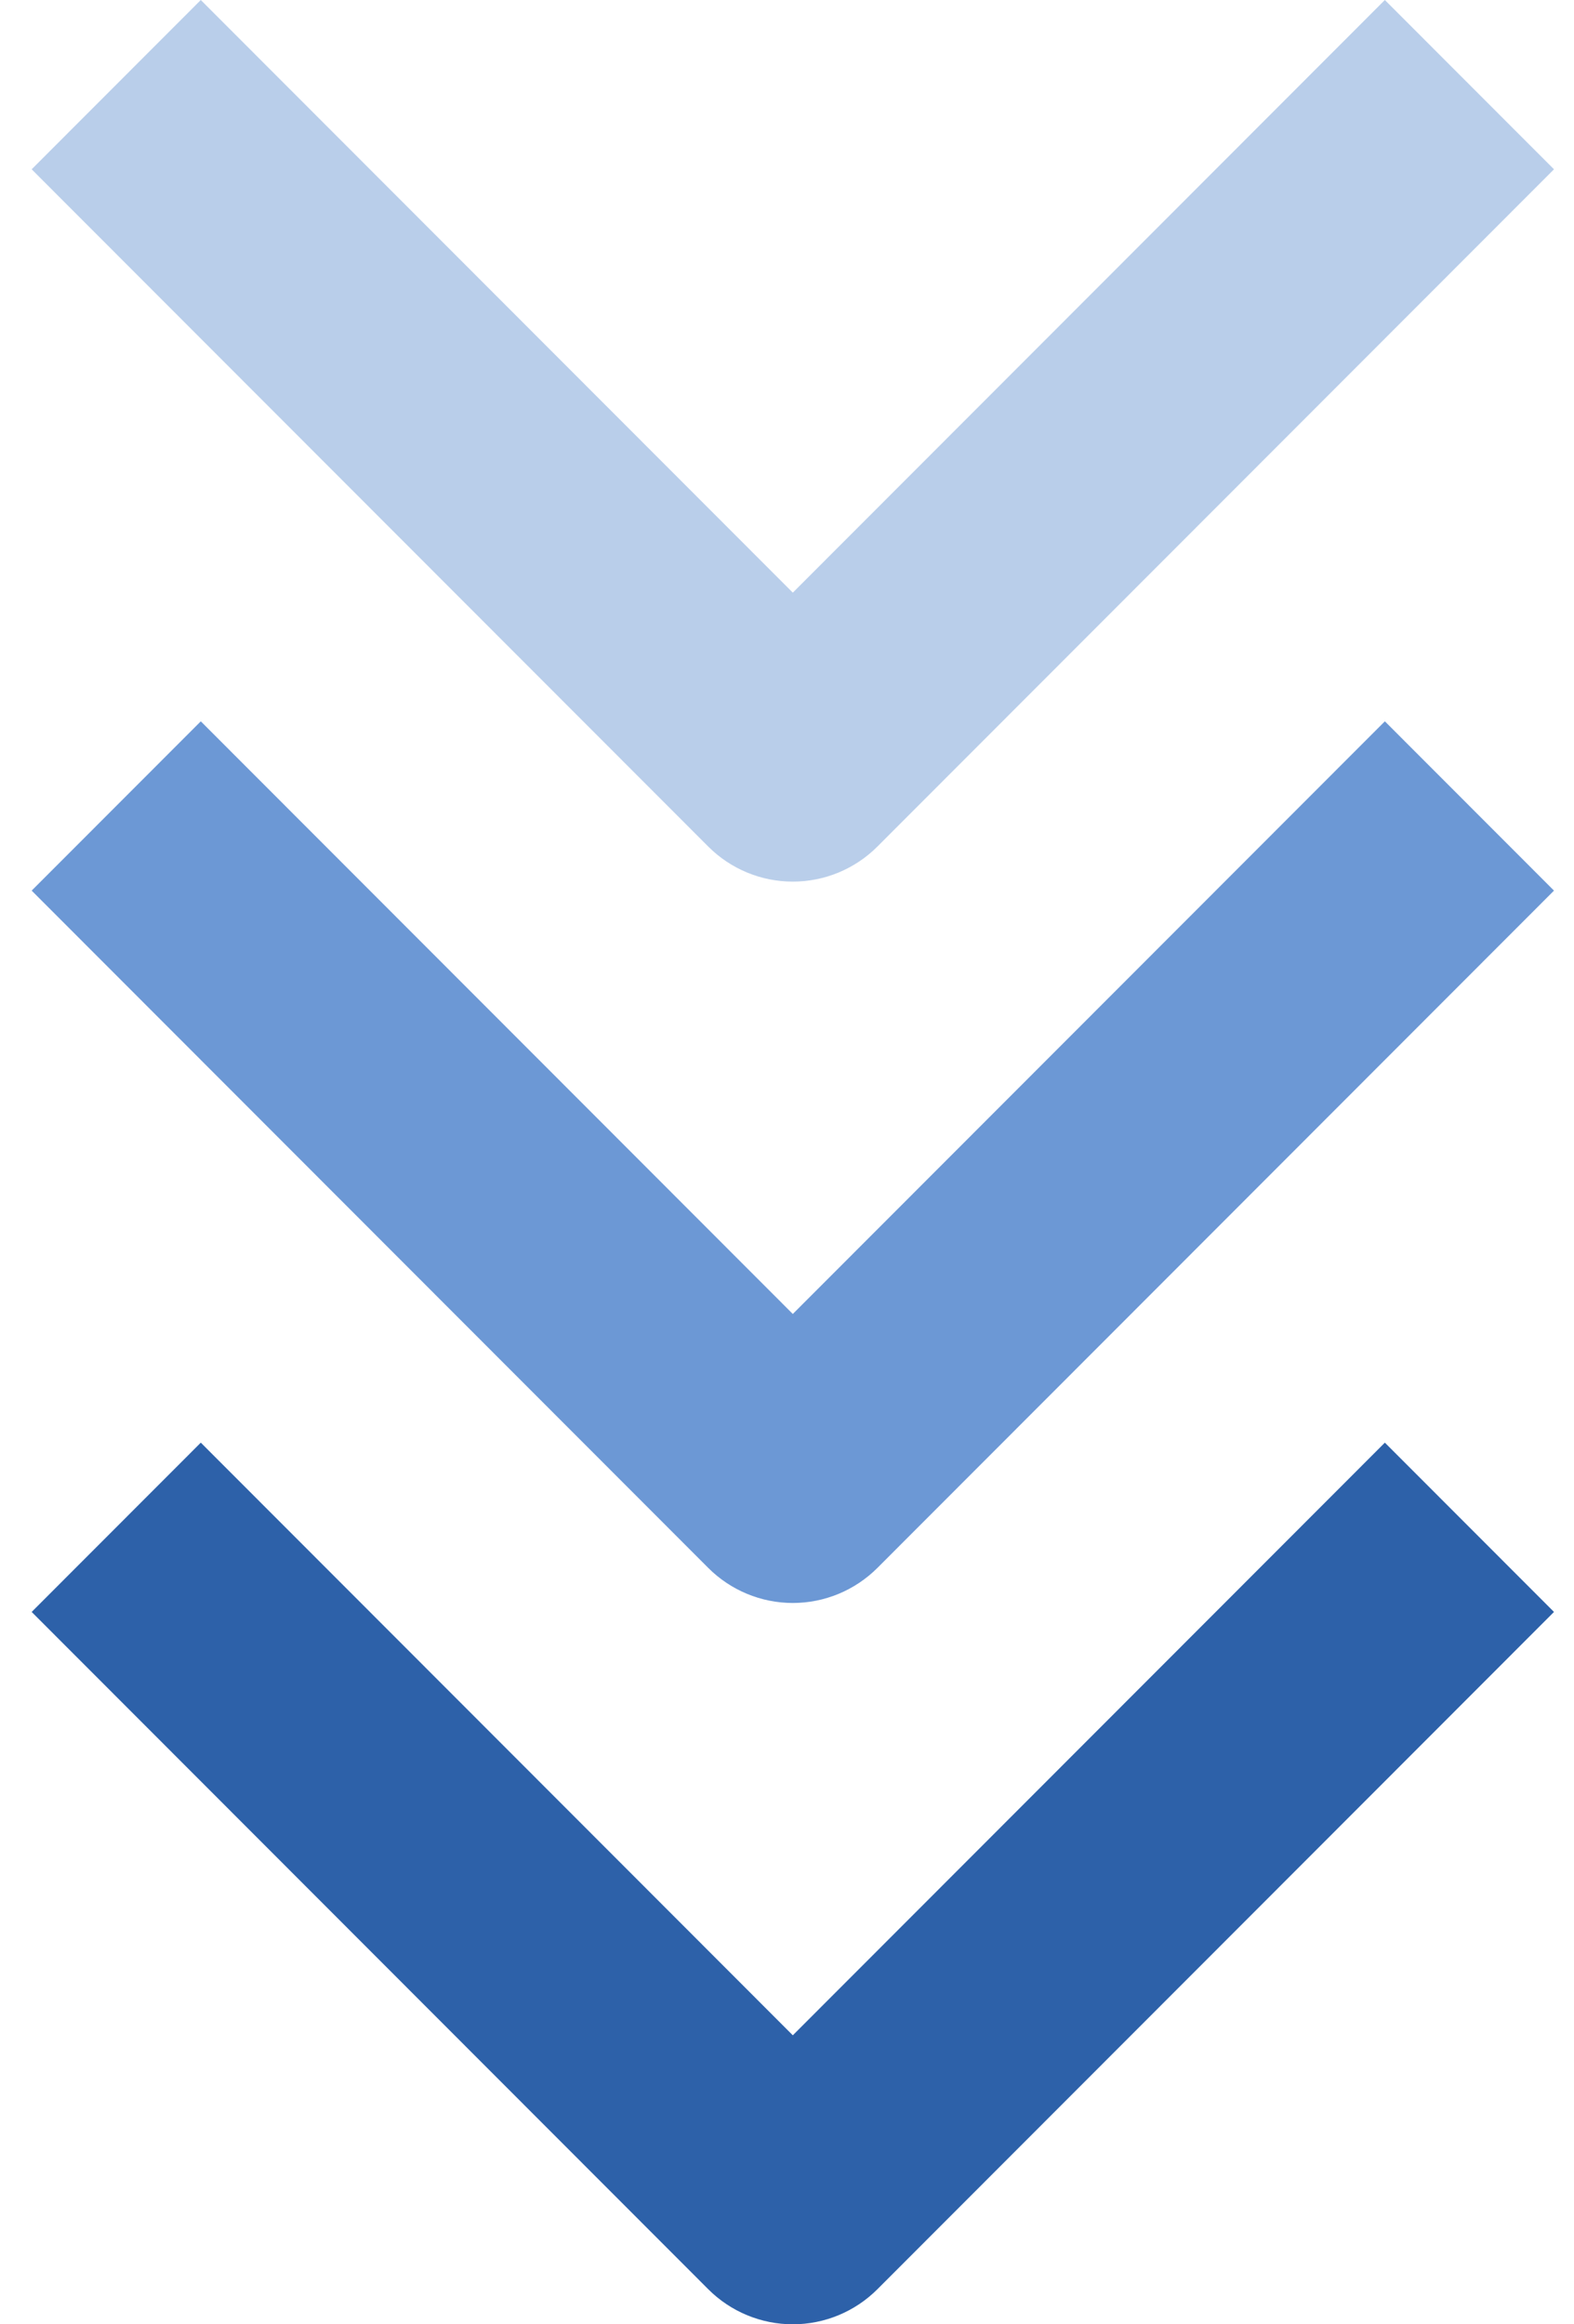 <svg width="42" height="62" viewBox="0 0 42 62" fill="none" xmlns="http://www.w3.org/2000/svg">
<path fill-rule="evenodd" clip-rule="evenodd" d="M18.899 22.582L0.845 4.516L5.358 -1.57834e-06L21.155 15.809L36.953 -1.97258e-07L41.466 4.516L23.412 22.582C22.813 23.181 22.002 23.517 21.155 23.517C20.309 23.517 19.497 23.181 18.899 22.582Z" fill="#B9CEEA"/>
<path fill-rule="evenodd" clip-rule="evenodd" d="M18.899 41.824L0.845 23.757L5.358 19.241L21.155 35.05L36.953 19.241L41.466 23.757L23.412 41.824C22.813 42.422 22.002 42.759 21.155 42.759C20.309 42.759 19.497 42.422 18.899 41.824Z" fill="#6C98D5"/>
<path fill-rule="evenodd" clip-rule="evenodd" d="M18.899 61.065L0.845 42.998L5.358 38.482L21.155 54.291L36.953 38.482L41.466 42.998L23.412 61.065C22.813 61.663 22.002 62 21.155 62C20.309 62 19.497 61.663 18.899 61.065Z" fill="#2D61A9"/>
</svg>
